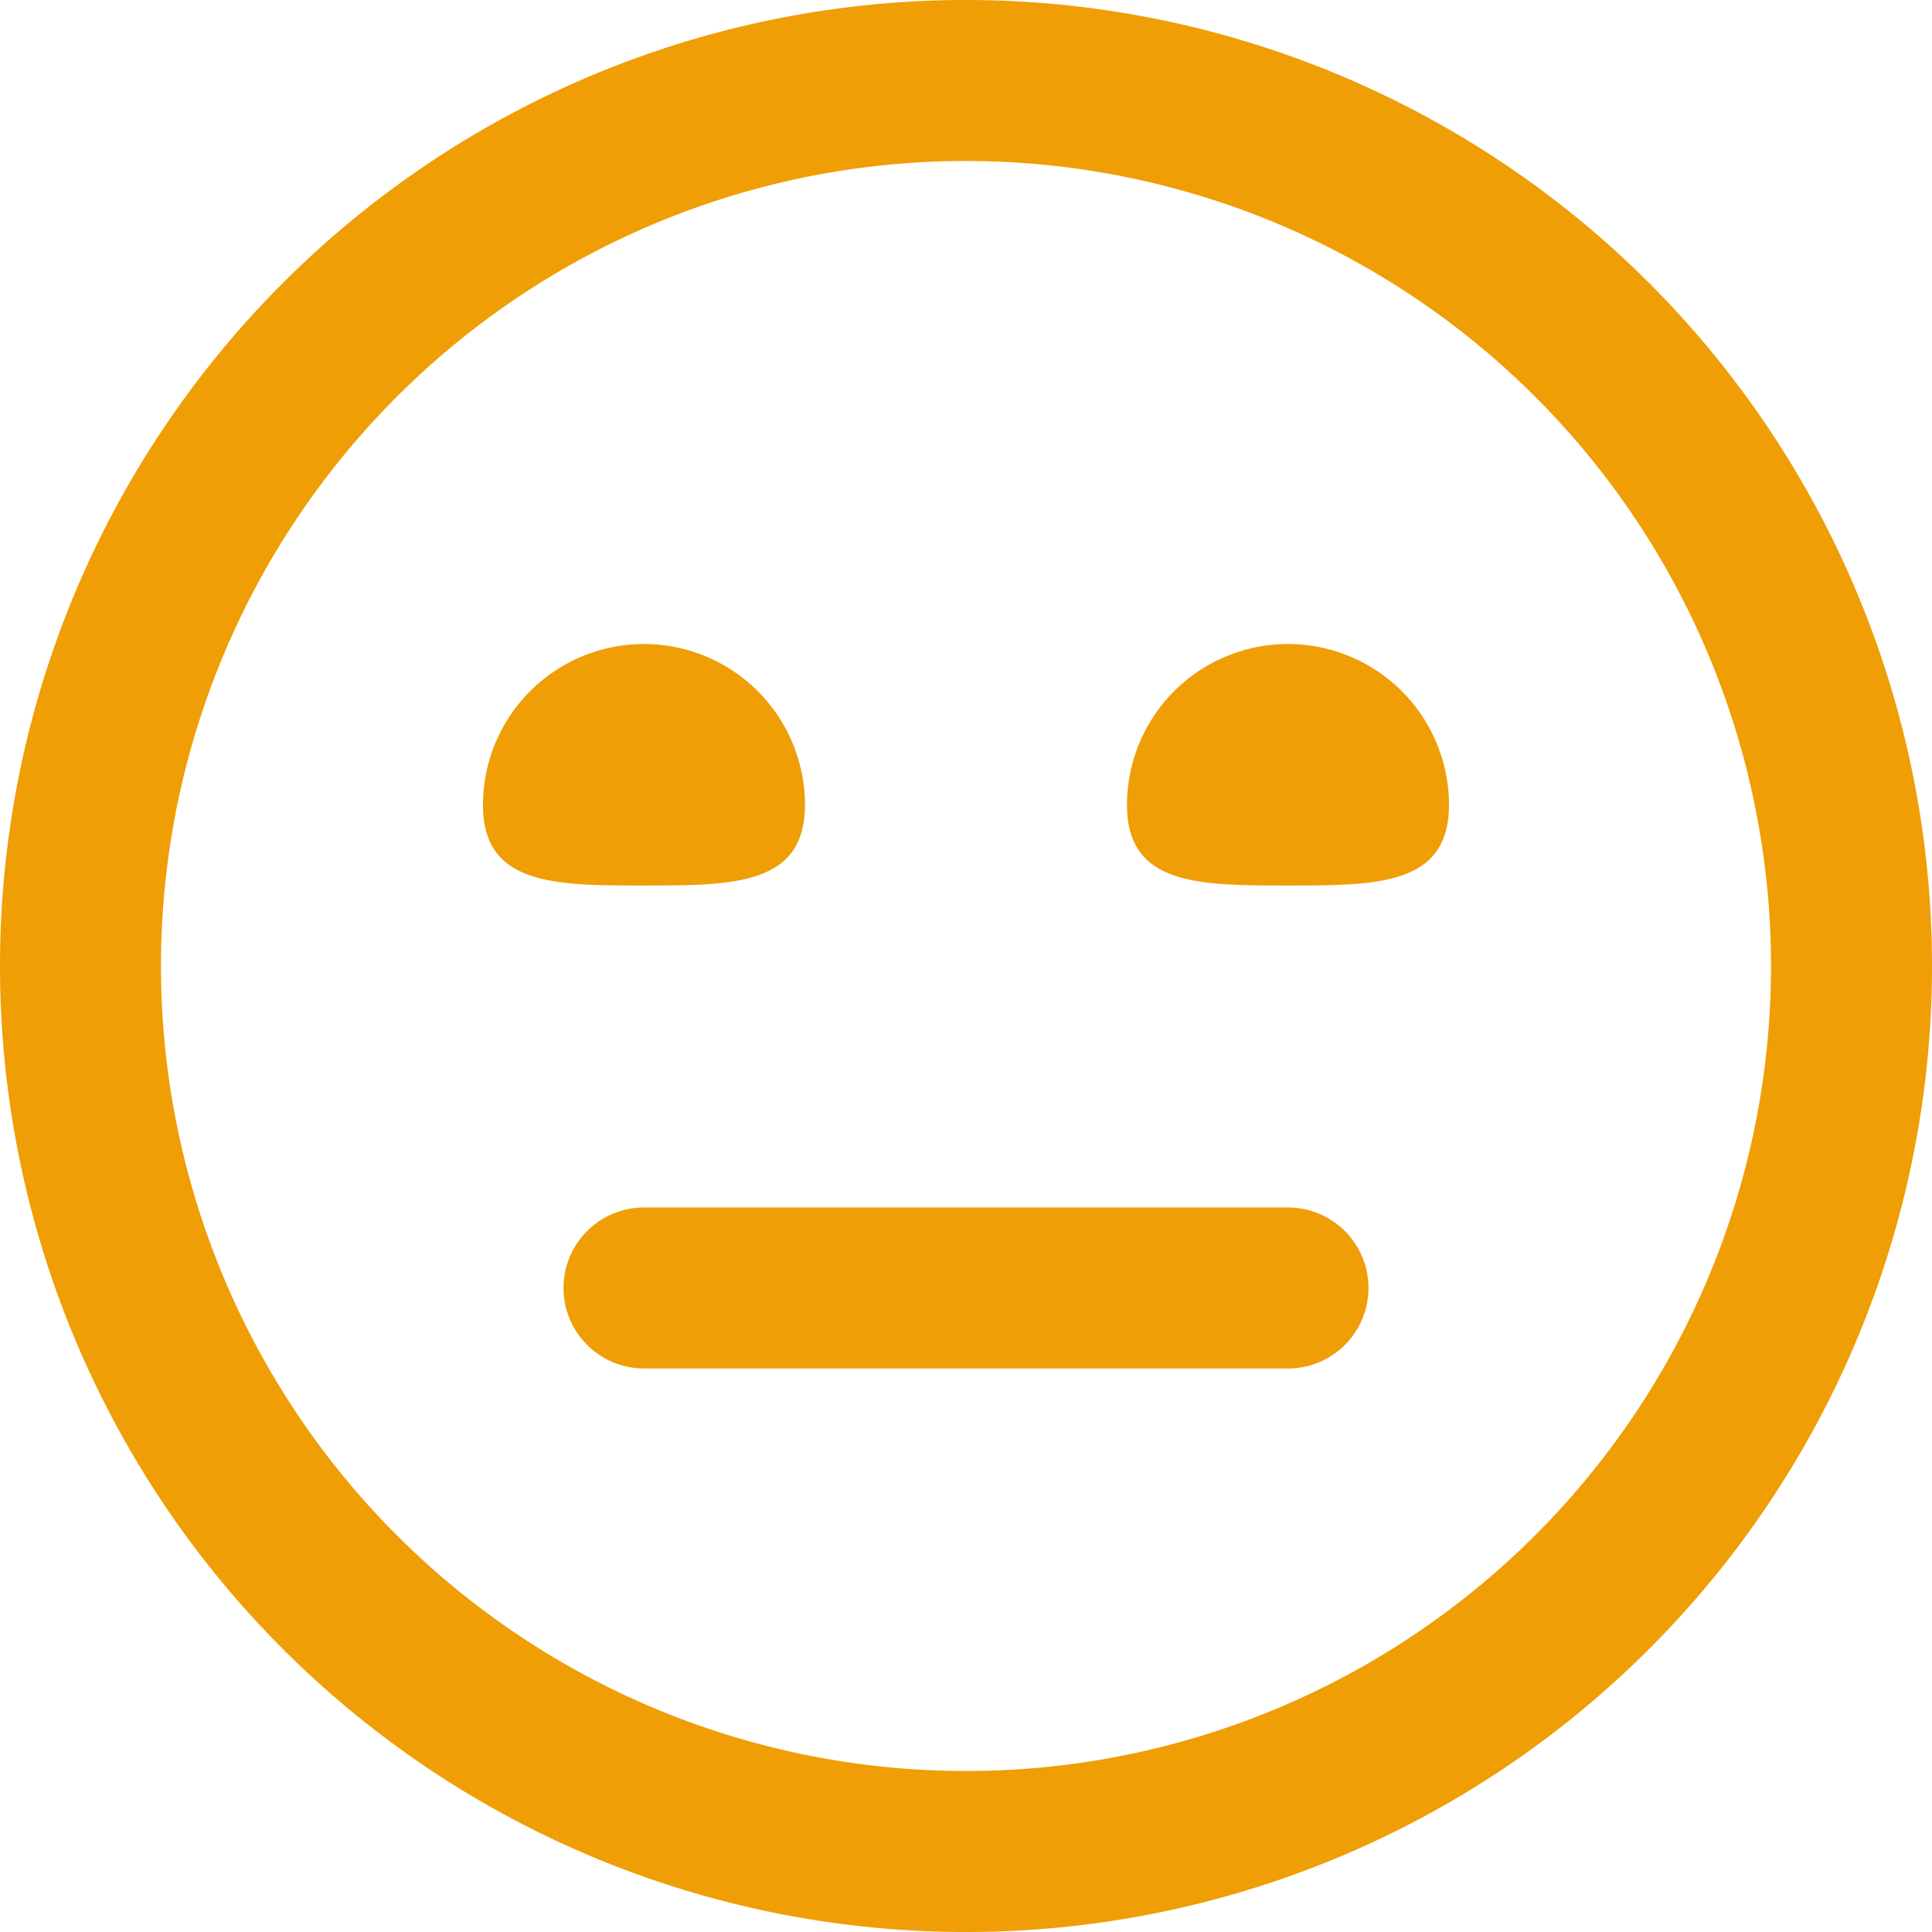 <svg xmlns="http://www.w3.org/2000/svg" width="38.618" height="38.618" viewBox="0 0 38.618 38.618">
  <path id="meh" d="M19.309,38.618A19.309,19.309,0,1,1,38.618,19.309,19.309,19.309,0,0,1,19.309,38.618Zm0-35.4A16.091,16.091,0,1,0,35.4,19.309,16.091,16.091,0,0,0,19.309,3.218Zm8.045,22.527a1.609,1.609,0,0,0-1.609-1.609H12.873a1.609,1.609,0,1,0,0,3.218H25.745A1.609,1.609,0,0,0,27.354,25.745Zm-17.7-9.654c0,1.609,1.44,1.609,3.218,1.609s3.218,0,3.218-1.609a3.218,3.218,0,1,0-6.436,0Zm12.873,0c0,1.609,1.44,1.609,3.218,1.609s3.218,0,3.218-1.609a3.218,3.218,0,1,0-6.436,0Z" fill="#ef9e06"/>
</svg>
